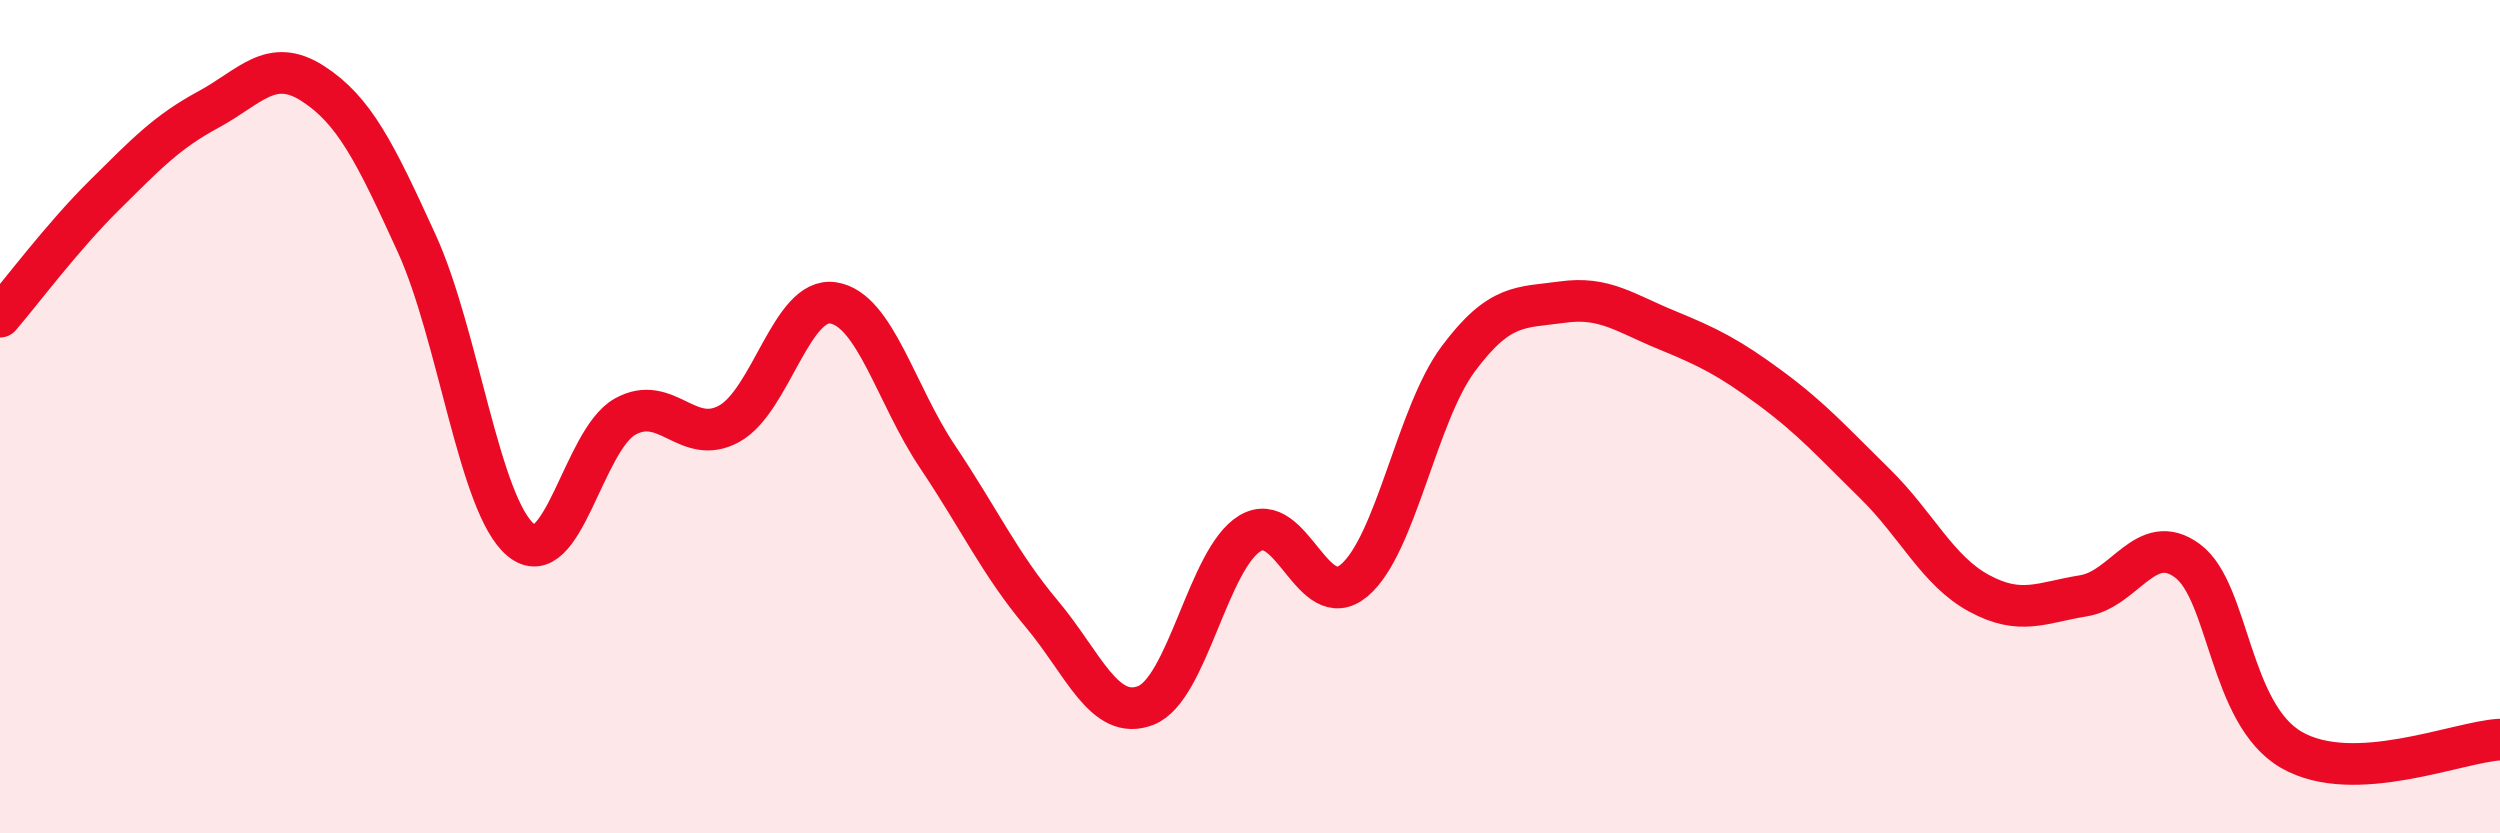 
    <svg width="60" height="20" viewBox="0 0 60 20" xmlns="http://www.w3.org/2000/svg">
      <path
        d="M 0,7.6 C 0.5,7.02 1.5,5.68 2.5,4.69 C 3.5,3.7 4,3.17 5,2.63 C 6,2.09 6.5,1.36 7.5,2 C 8.5,2.64 9,3.65 10,5.84 C 11,8.03 11.5,12.13 12.5,12.96 C 13.5,13.79 14,10.56 15,10 C 16,9.44 16.5,10.72 17.5,10.17 C 18.5,9.62 19,7.11 20,7.27 C 21,7.43 21.5,9.47 22.5,10.96 C 23.5,12.45 24,13.54 25,14.73 C 26,15.92 26.5,17.32 27.5,16.93 C 28.5,16.54 29,13.4 30,12.8 C 31,12.2 31.5,14.77 32.5,13.93 C 33.5,13.09 34,9.95 35,8.61 C 36,7.27 36.5,7.39 37.5,7.25 C 38.5,7.11 39,7.51 40,7.92 C 41,8.33 41.5,8.58 42.5,9.32 C 43.5,10.06 44,10.63 45,11.61 C 46,12.59 46.5,13.7 47.5,14.24 C 48.5,14.78 49,14.46 50,14.3 C 51,14.14 51.5,12.72 52.5,13.46 C 53.5,14.2 53.5,17.14 55,18 C 56.5,18.86 59,17.8 60,17.75L60 20L0 20Z"
        fill="#EB0A25"
        opacity="0.1"
        stroke-linecap="round"
        stroke-linejoin="round"
      />
      <path
        d="M 0,7.6 C 0.5,7.02 1.5,5.68 2.5,4.69 C 3.5,3.7 4,3.17 5,2.63 C 6,2.09 6.5,1.36 7.5,2 C 8.5,2.64 9,3.65 10,5.84 C 11,8.03 11.5,12.13 12.5,12.96 C 13.5,13.79 14,10.56 15,10 C 16,9.44 16.5,10.72 17.5,10.17 C 18.5,9.62 19,7.11 20,7.27 C 21,7.43 21.5,9.47 22.5,10.96 C 23.5,12.45 24,13.54 25,14.73 C 26,15.92 26.5,17.32 27.5,16.93 C 28.5,16.54 29,13.4 30,12.8 C 31,12.2 31.5,14.77 32.5,13.93 C 33.5,13.09 34,9.95 35,8.61 C 36,7.27 36.5,7.39 37.5,7.25 C 38.5,7.11 39,7.51 40,7.92 C 41,8.33 41.5,8.58 42.5,9.32 C 43.5,10.06 44,10.63 45,11.61 C 46,12.59 46.5,13.7 47.5,14.24 C 48.5,14.78 49,14.46 50,14.3 C 51,14.14 51.5,12.72 52.5,13.46 C 53.5,14.2 53.5,17.14 55,18 C 56.5,18.86 59,17.8 60,17.75"
        stroke="#EB0A25"
        stroke-width="1"
        fill="none"
        stroke-linecap="round"
        stroke-linejoin="round"
      />
    </svg>
  